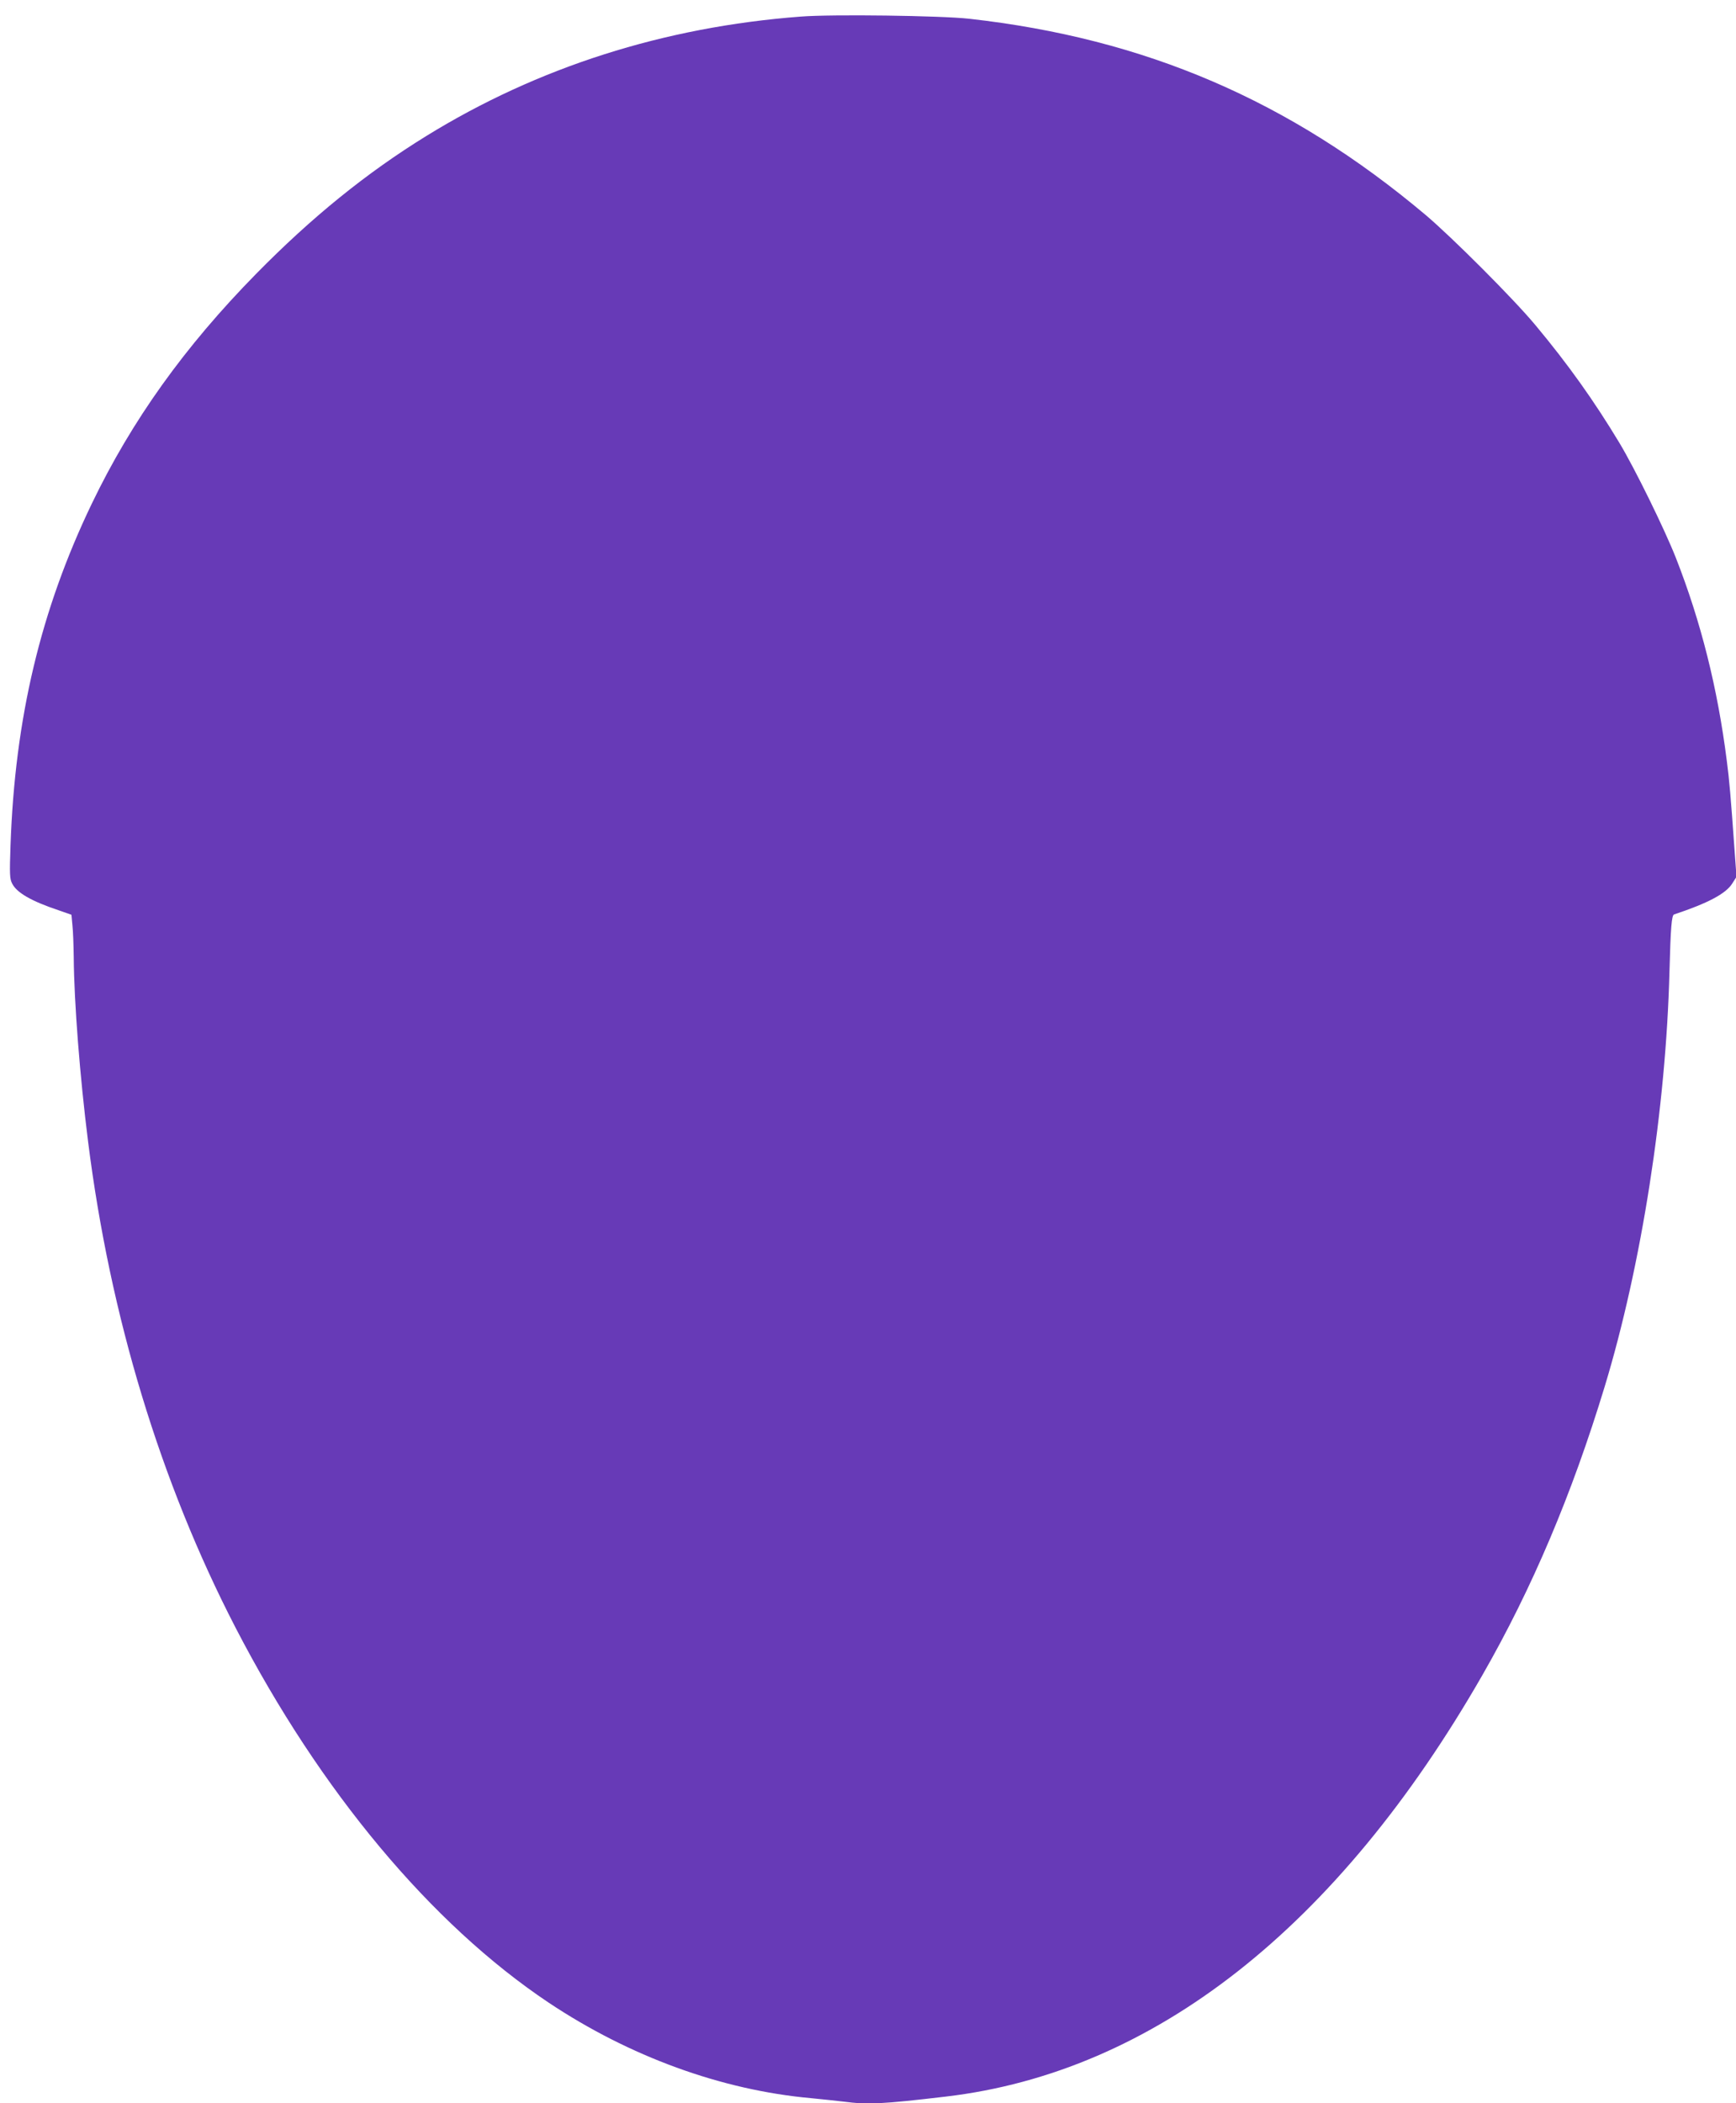 <?xml version="1.0" standalone="no"?>
<!DOCTYPE svg PUBLIC "-//W3C//DTD SVG 20010904//EN"
 "http://www.w3.org/TR/2001/REC-SVG-20010904/DTD/svg10.dtd">
<svg version="1.0" xmlns="http://www.w3.org/2000/svg"
 width="1057pt" height="1280pt" viewBox="0 0 1057 1280"
 preserveAspectRatio="xMidYMid meet">
<g transform="translate(0,1280) scale(0.1,-0.1)"
fill="#673ab7" stroke="none">
<path d="M4875 12699 c-832 -63 -1601 -308 -2280 -727 -363 -224 -696 -493
-1036 -839 -435 -443 -756 -891 -1000 -1398 -312 -649 -468 -1306 -495 -2080
-6 -175 -5 -204 10 -232 28 -56 117 -107 281 -162 l80 -28 6 -64 c4 -35 7
-122 8 -194 2 -276 38 -732 87 -1120 134 -1066 441 -2076 898 -2960 515 -995
1191 -1804 1906 -2282 492 -328 1053 -533 1600 -582 69 -7 158 -16 198 -21
144 -19 234 -15 622 31 1264 149 2384 1028 3266 2565 303 528 545 1100 744
1754 225 740 374 1697 395 2530 7 263 13 340 28 345 205 68 315 126 354 188
l26 41 -12 165 c-23 325 -32 428 -47 541 -56 442 -157 845 -310 1235 -69 175
-249 542 -344 700 -153 254 -313 479 -511 716 -131 158 -506 533 -669 671
-827 696 -1707 1074 -2780 1194 -172 19 -837 28 -1025 13z"/>
</g>
</svg>
